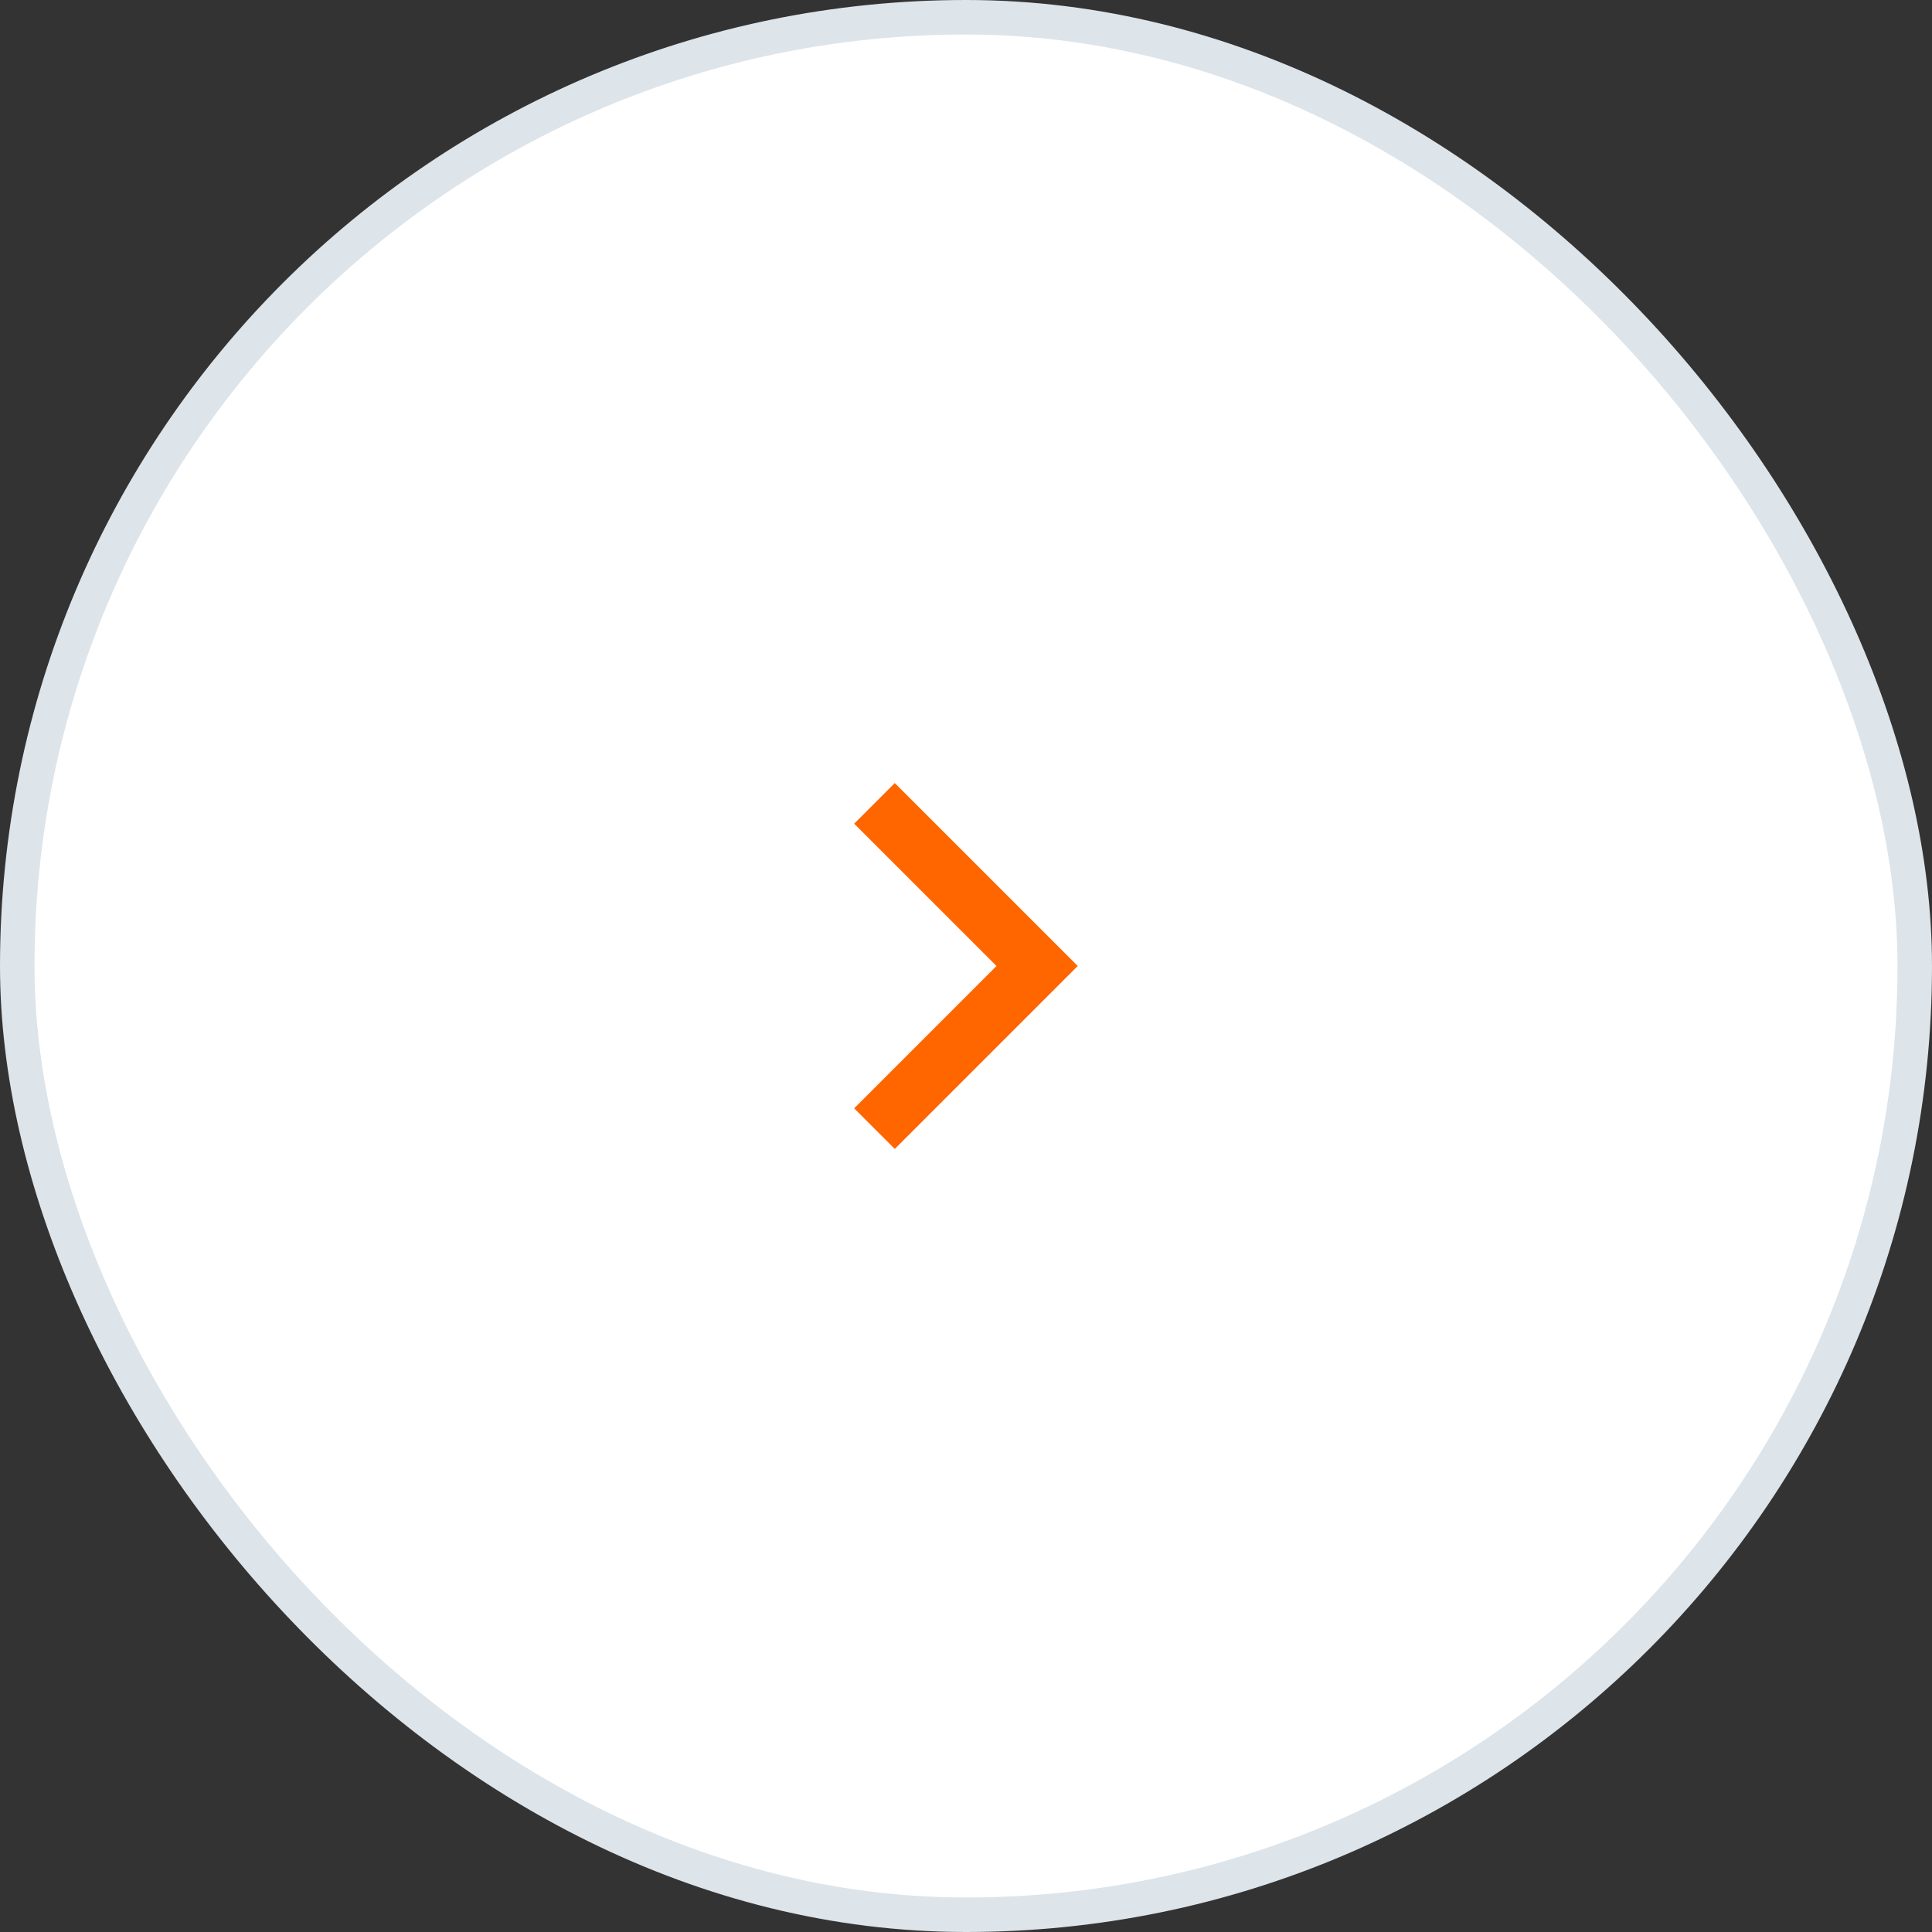 <?xml version="1.0" encoding="UTF-8"?> <svg xmlns="http://www.w3.org/2000/svg" width="56" height="56" viewBox="0 0 56 56" fill="none"><rect x="0" y="0" width="56" height="56" fill="#333333" stroke="none"/> <rect x="0.5" y="0.5" width="55" height="55" rx="27.5" fill="white" stroke="#DDE4EA"></rect> <path d="M28.883 28L24.758 23.875L25.936 22.697L31.239 28L25.936 33.303L24.758 32.125L28.883 28Z" fill="#FF6600"></path> </svg> 